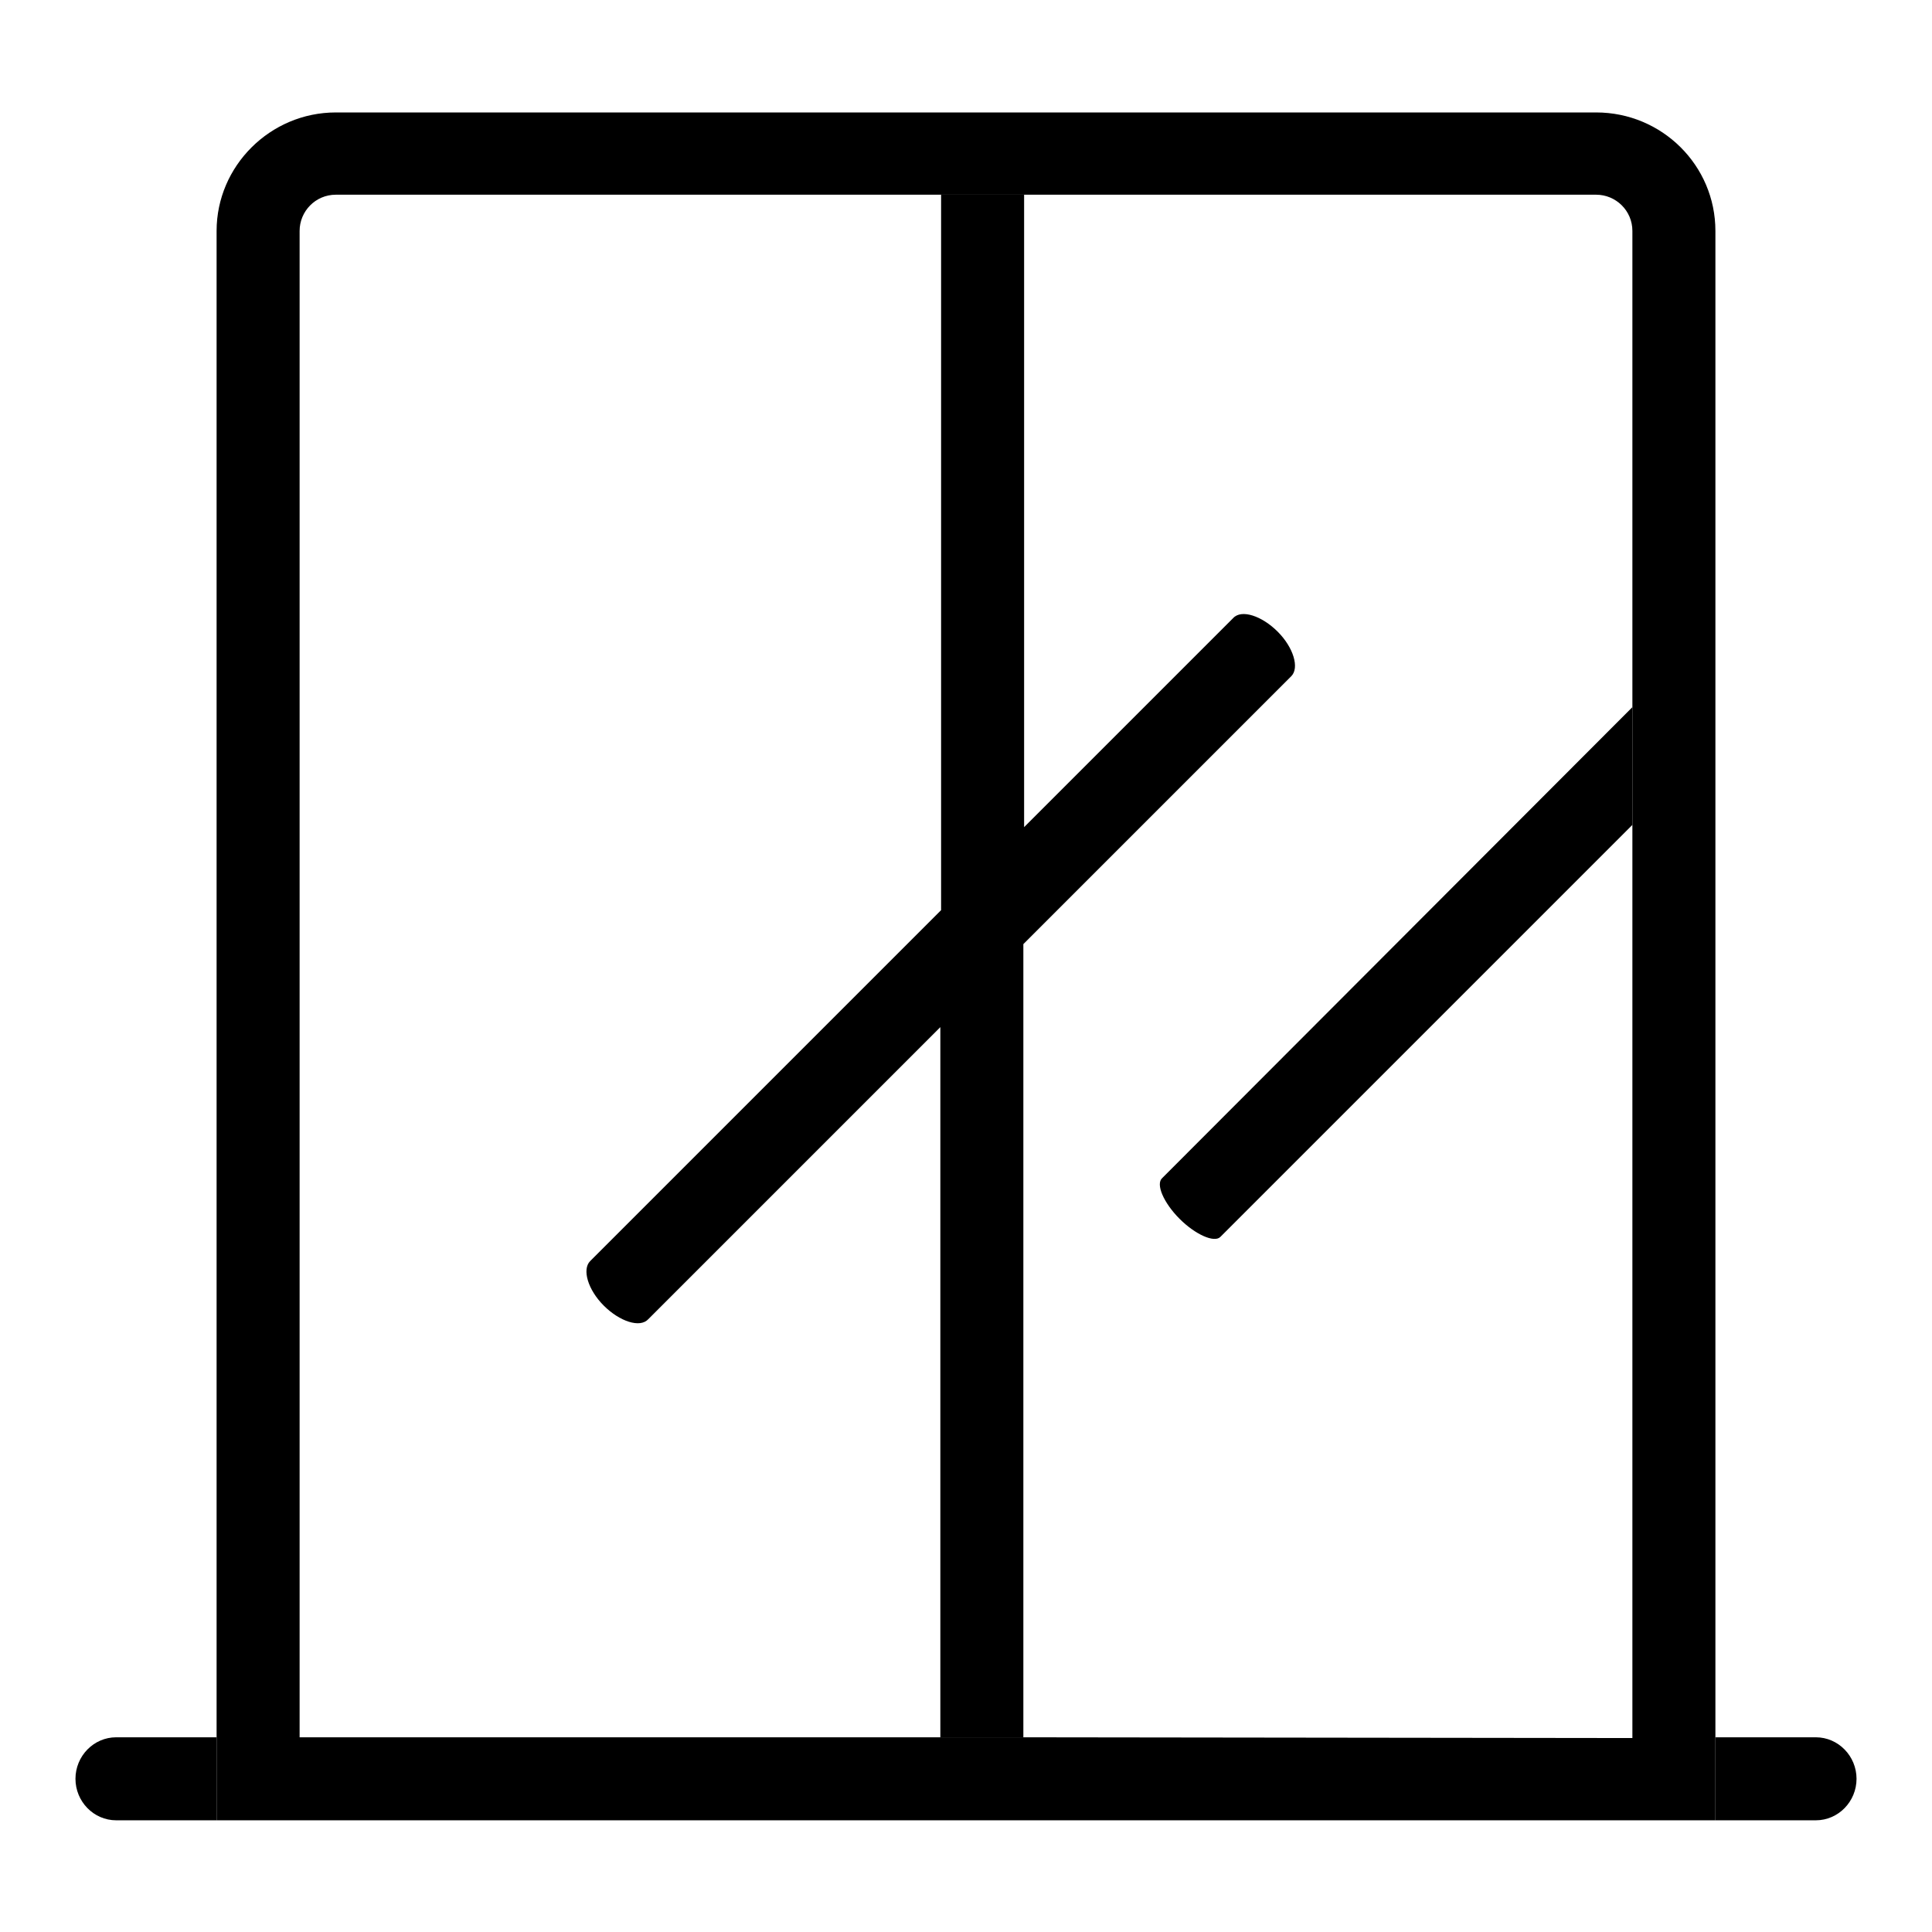 <?xml version="1.0" encoding="utf-8"?>
<!-- Svg Vector Icons : http://www.onlinewebfonts.com/icon -->
<!DOCTYPE svg PUBLIC "-//W3C//DTD SVG 1.1//EN" "http://www.w3.org/Graphics/SVG/1.1/DTD/svg11.dtd">
<svg version="1.1" xmlns="http://www.w3.org/2000/svg" xmlns:xlink="http://www.w3.org/1999/xlink" x="0px" y="0px" viewBox="0 0 256 256" enable-background="new 0 0 256 256" xml:space="preserve">
<g><g><path fill="#000000" d="M240.6,230.2h-13.3c0,4.8,0,6.8,0,11h13.3c3,0,5.4-2.5,5.4-5.5C246,232.7,243.6,230.2,240.6,230.2z"/><path fill="#000000" d="M15.4,230.2c-3,0-5.4,2.5-5.4,5.5c0,3,2.4,5.5,5.4,5.5h13.3v-11L15.4,230.2L15.4,230.2z"/><path fill="#000000" d="M171.1,89.6c1.1-1.1,0.3-3.8-1.8-5.9c-2.1-2.1-4.8-3-5.9-1.8l-27.7,27.7V25.8h-11v94.8l-46.5,46.5c-1.1,1.1-0.3,3.8,1.8,5.9c2.1,2.1,4.8,3,5.9,1.8l38.7-38.7v94.1h11V125.1L171.1,89.6z"/><path fill="#000000" d="M156.3,161.5c2.1,2.1,4.6,3.2,5.4,2.4l54.6-54.6V93.7L154,156.1C153.1,156.9,154.2,159.4,156.3,161.5z"/><path fill="#000000" d="M227.3,225.4V30.6c0-8.7-7.1-15.7-15.8-15.7h-167c-8.7,0-15.8,7.1-15.8,15.7v199.6v11h198.6c0-4.2,0-6.2,0-11C227.3,228.8,227.3,227.3,227.3,225.4z M135.6,230.2h-11H39.7l0-199.6c0-2.6,2.1-4.8,4.8-4.8h80.1h11h75.9c2.6,0,4.8,2.1,4.8,4.8v63.2v15.6v116.1c0,2.6,0,1.6,0,4.8L135.6,230.2L135.6,230.2z"/></g></g>
</svg>